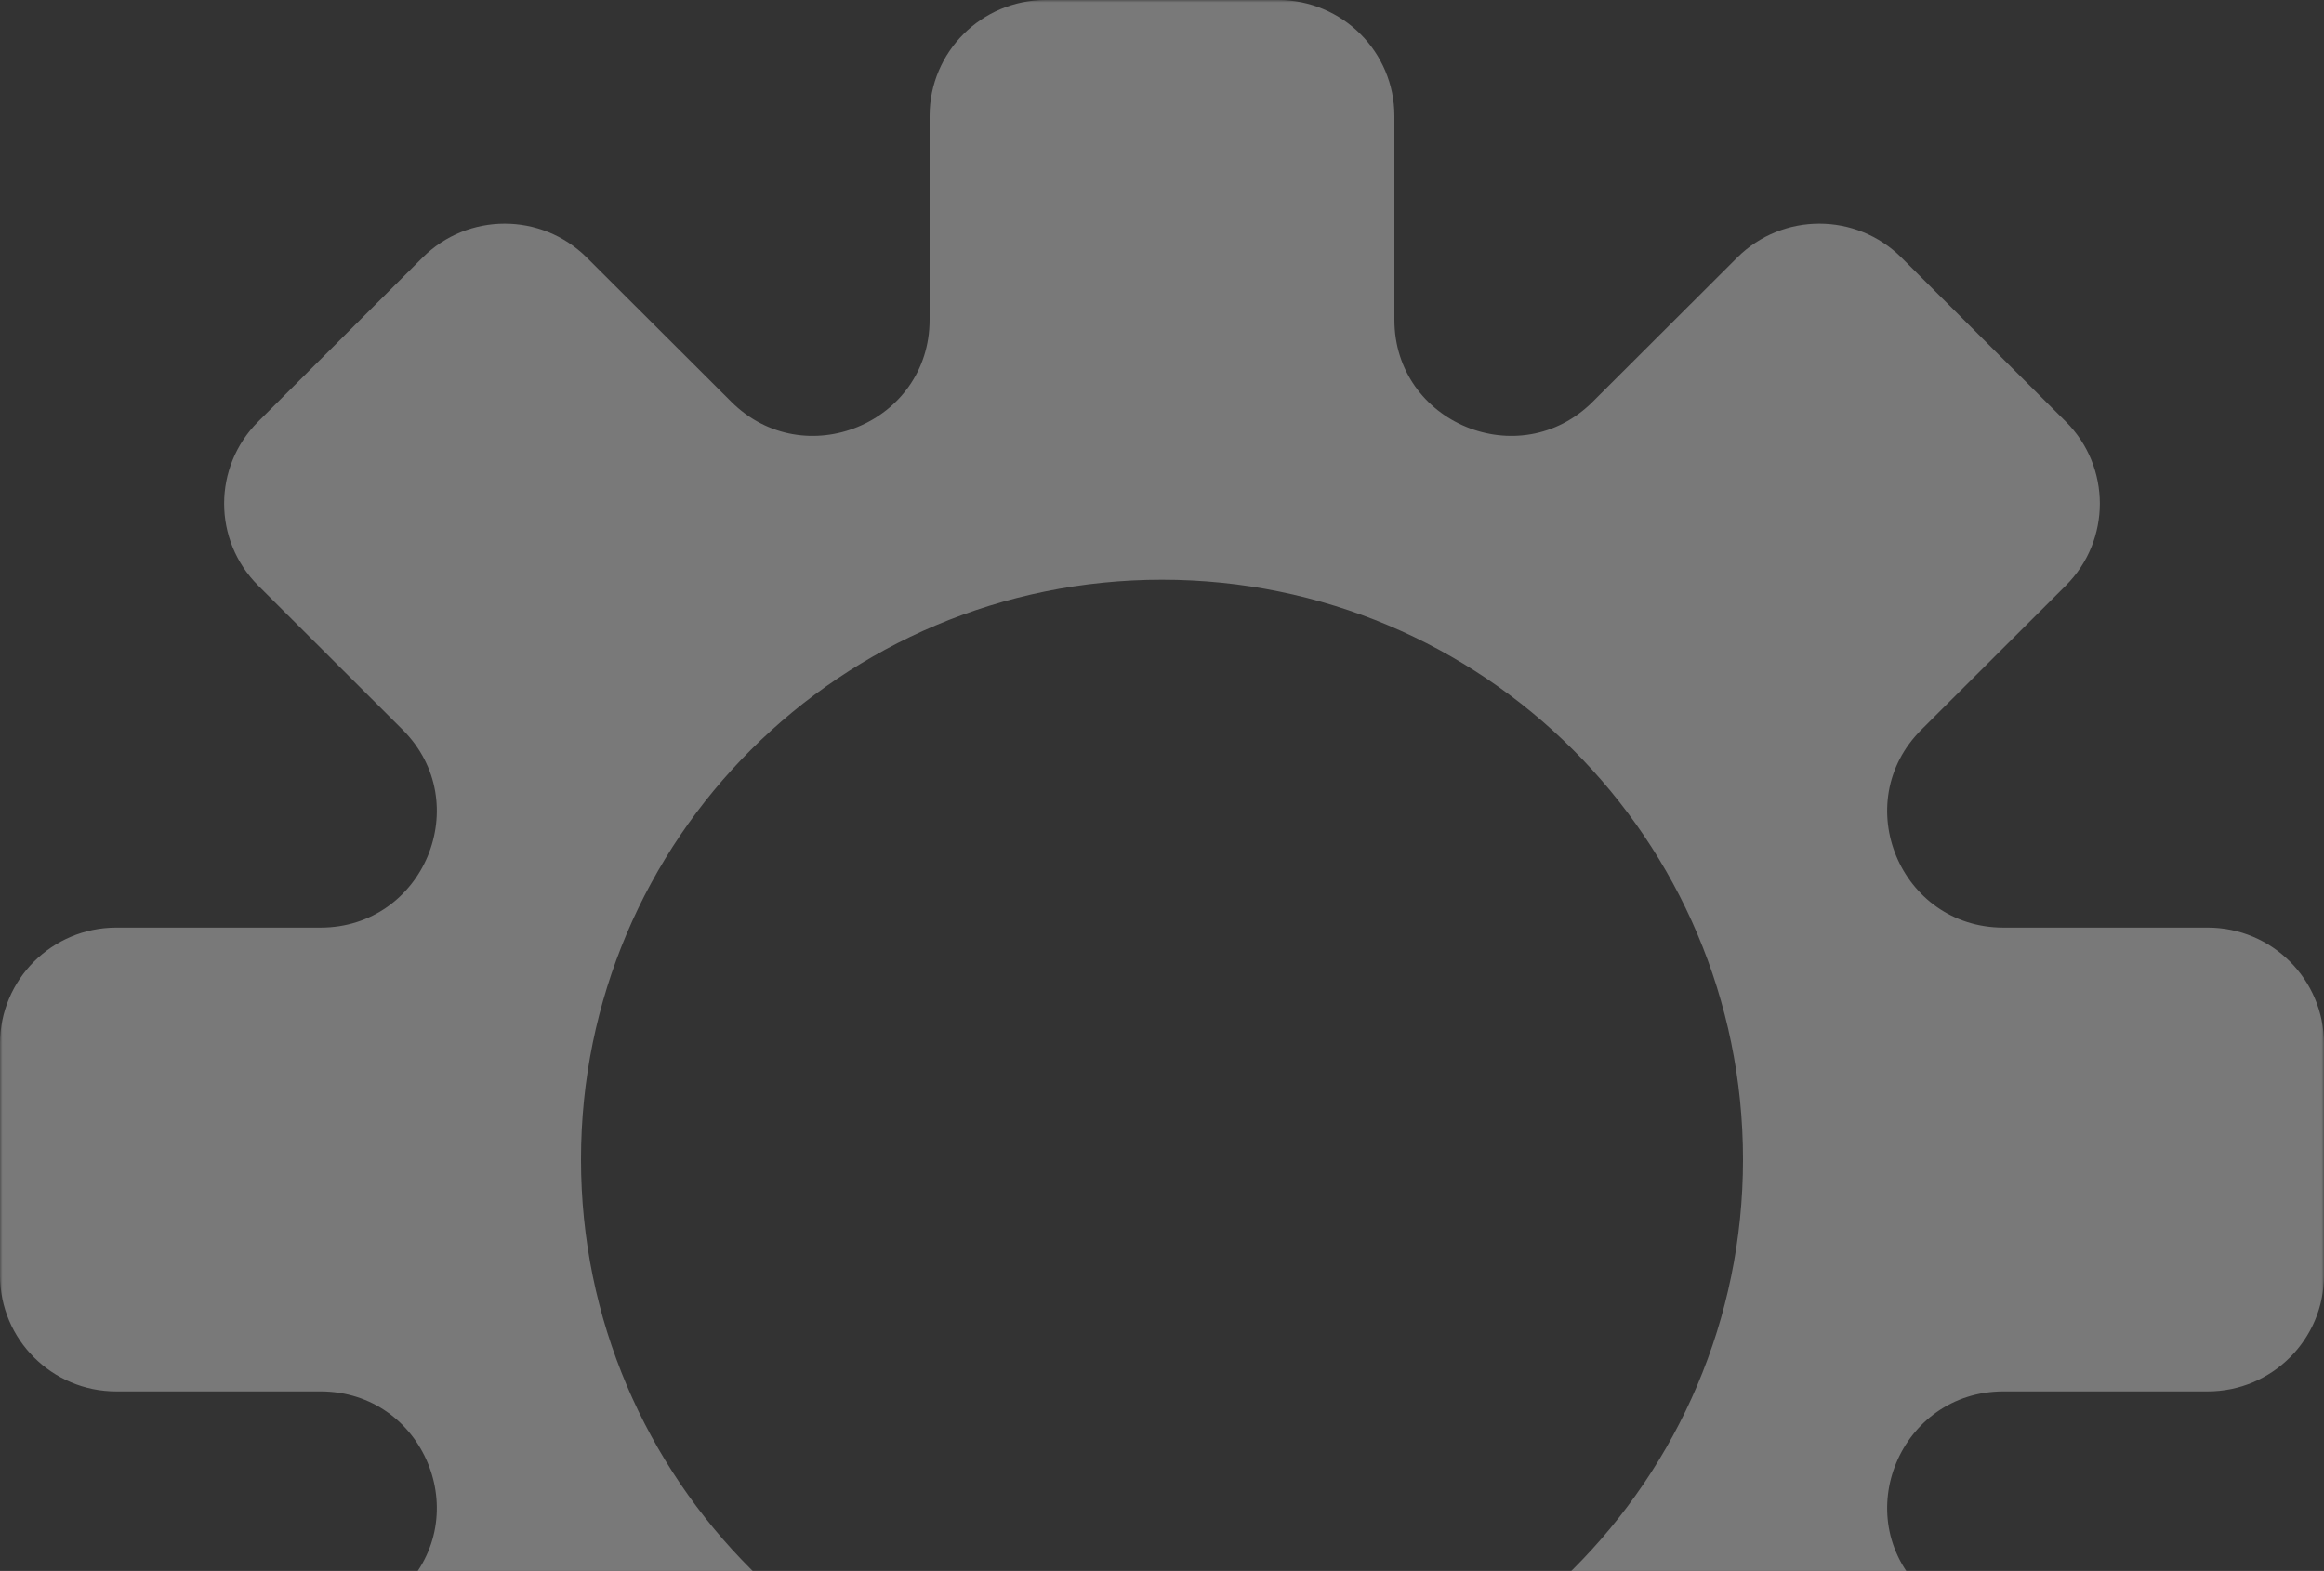 <svg width="466" height="315" viewBox="0 0 466 315" fill="none" xmlns="http://www.w3.org/2000/svg">
<rect x="0" y="0" width="466" height="315" fill="#333333" stroke="none"/>
<g clip-path="url(#clip0_51_112)">
<mask id="mask0_51_112" style="mask-type:luminance" maskUnits="userSpaceOnUse" x="0" y="0" width="466" height="465">
<path d="M466 0H0V465H466V0Z" fill="white"/>
</mask>
<g mask="url(#mask0_51_112)">
<path opacity="0.36" fill-rule="evenodd" clip-rule="evenodd" d="M256.3 0C269.169 0 279.6 10.409 279.6 23.25V64.109C279.6 84.822 304.696 95.195 319.375 80.549L348.328 51.657C357.429 42.578 372.18 42.578 381.281 51.657L414.232 84.538C423.331 93.618 423.331 108.339 414.232 117.418L385.277 146.31C370.6 160.956 380.995 186 401.753 186H442.7C455.569 186 466 196.409 466 209.25V255.75C466 268.591 455.569 279 442.7 279H401.753C380.995 279 370.6 304.043 385.277 318.69L414.232 347.581C423.331 356.662 423.331 371.382 414.232 380.463L381.281 413.343C372.18 422.422 357.429 422.422 348.328 413.343L319.375 384.45C304.696 369.805 279.6 380.177 279.6 400.89V441.75C279.6 454.591 269.169 465 256.3 465H209.7C196.832 465 186.4 454.591 186.4 441.75V400.89C186.4 380.177 161.303 369.805 146.624 384.45L117.671 413.343C108.572 422.422 93.819 422.422 84.72 413.343L51.769 380.463C42.669 371.382 42.669 356.662 51.769 347.581L80.722 318.69C95.4 304.043 85.005 279 64.246 279H23.3C10.432 279 0 268.591 0 255.75V209.25C0 196.409 10.432 186 23.3 186H64.246C85.004 186 95.4 160.956 80.722 146.31L51.769 117.418C42.669 108.338 42.669 93.618 51.769 84.538L84.72 51.657C93.819 42.578 108.572 42.578 117.671 51.657L146.624 80.549C161.303 95.195 186.4 84.822 186.4 64.109V23.25C186.4 10.409 196.832 0 209.7 0H256.3ZM233 348.75C297.341 348.75 349.5 296.703 349.5 232.5C349.5 168.297 297.341 116.25 233 116.25C168.659 116.25 116.5 168.297 116.5 232.5C116.5 296.703 168.659 348.75 233 348.75Z" fill="#F4F4F4"/>
</g>
</g>
<defs>
<clipPath id="clip0_51_112">
<rect width="466" height="465" fill="white"/>
</clipPath>
</defs>
</svg>
